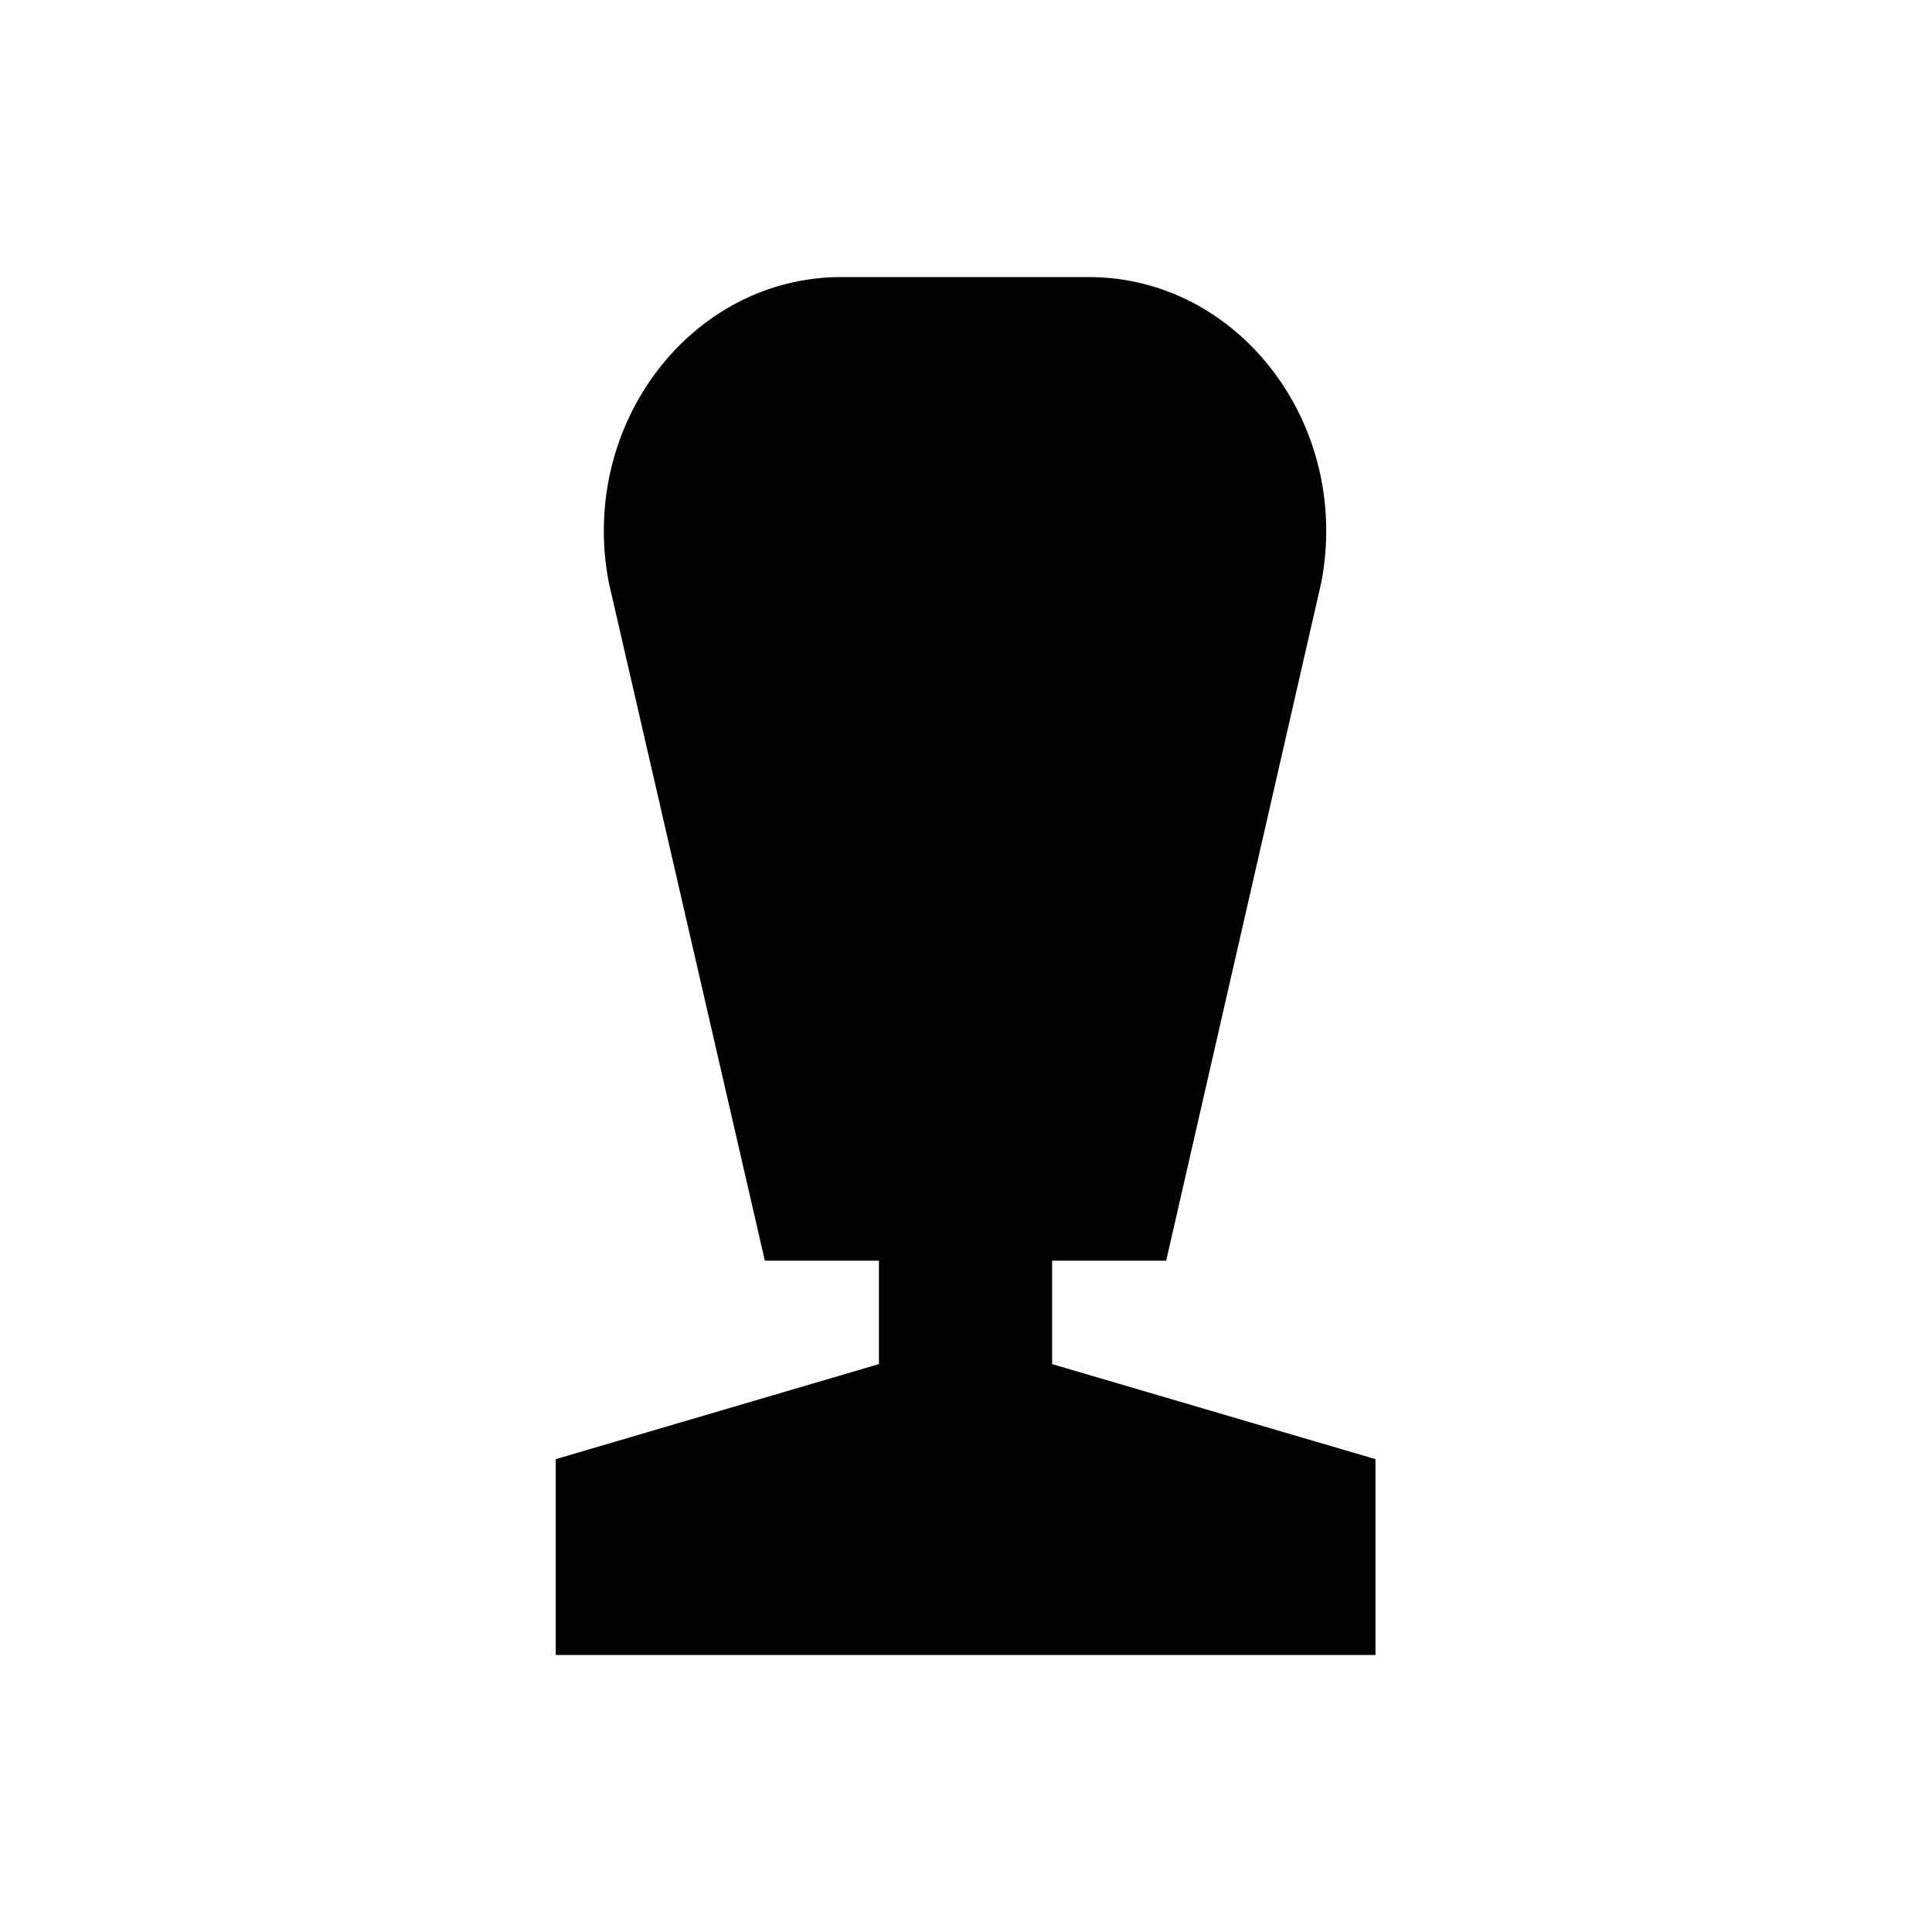 <?xml version="1.0" encoding="UTF-8"?>
<!-- Uploaded to: SVG Find, www.svgfind.com, Generator: SVG Find Mixer Tools -->
<svg fill="#000000" width="800px" height="800px" version="1.1" viewBox="144 144 512 512" xmlns="http://www.w3.org/2000/svg">
 <path d="m422.82 505.5v-27.406h30.23l41.109-179.76c8.012-41.766-21.816-80.91-61.668-80.91h-65.496c-39.852 0-69.676 39.145-61.668 80.91l41.367 179.76h30.23v27.406l-85.648 25.191v51.891h217.24v-51.891z"/>
</svg>